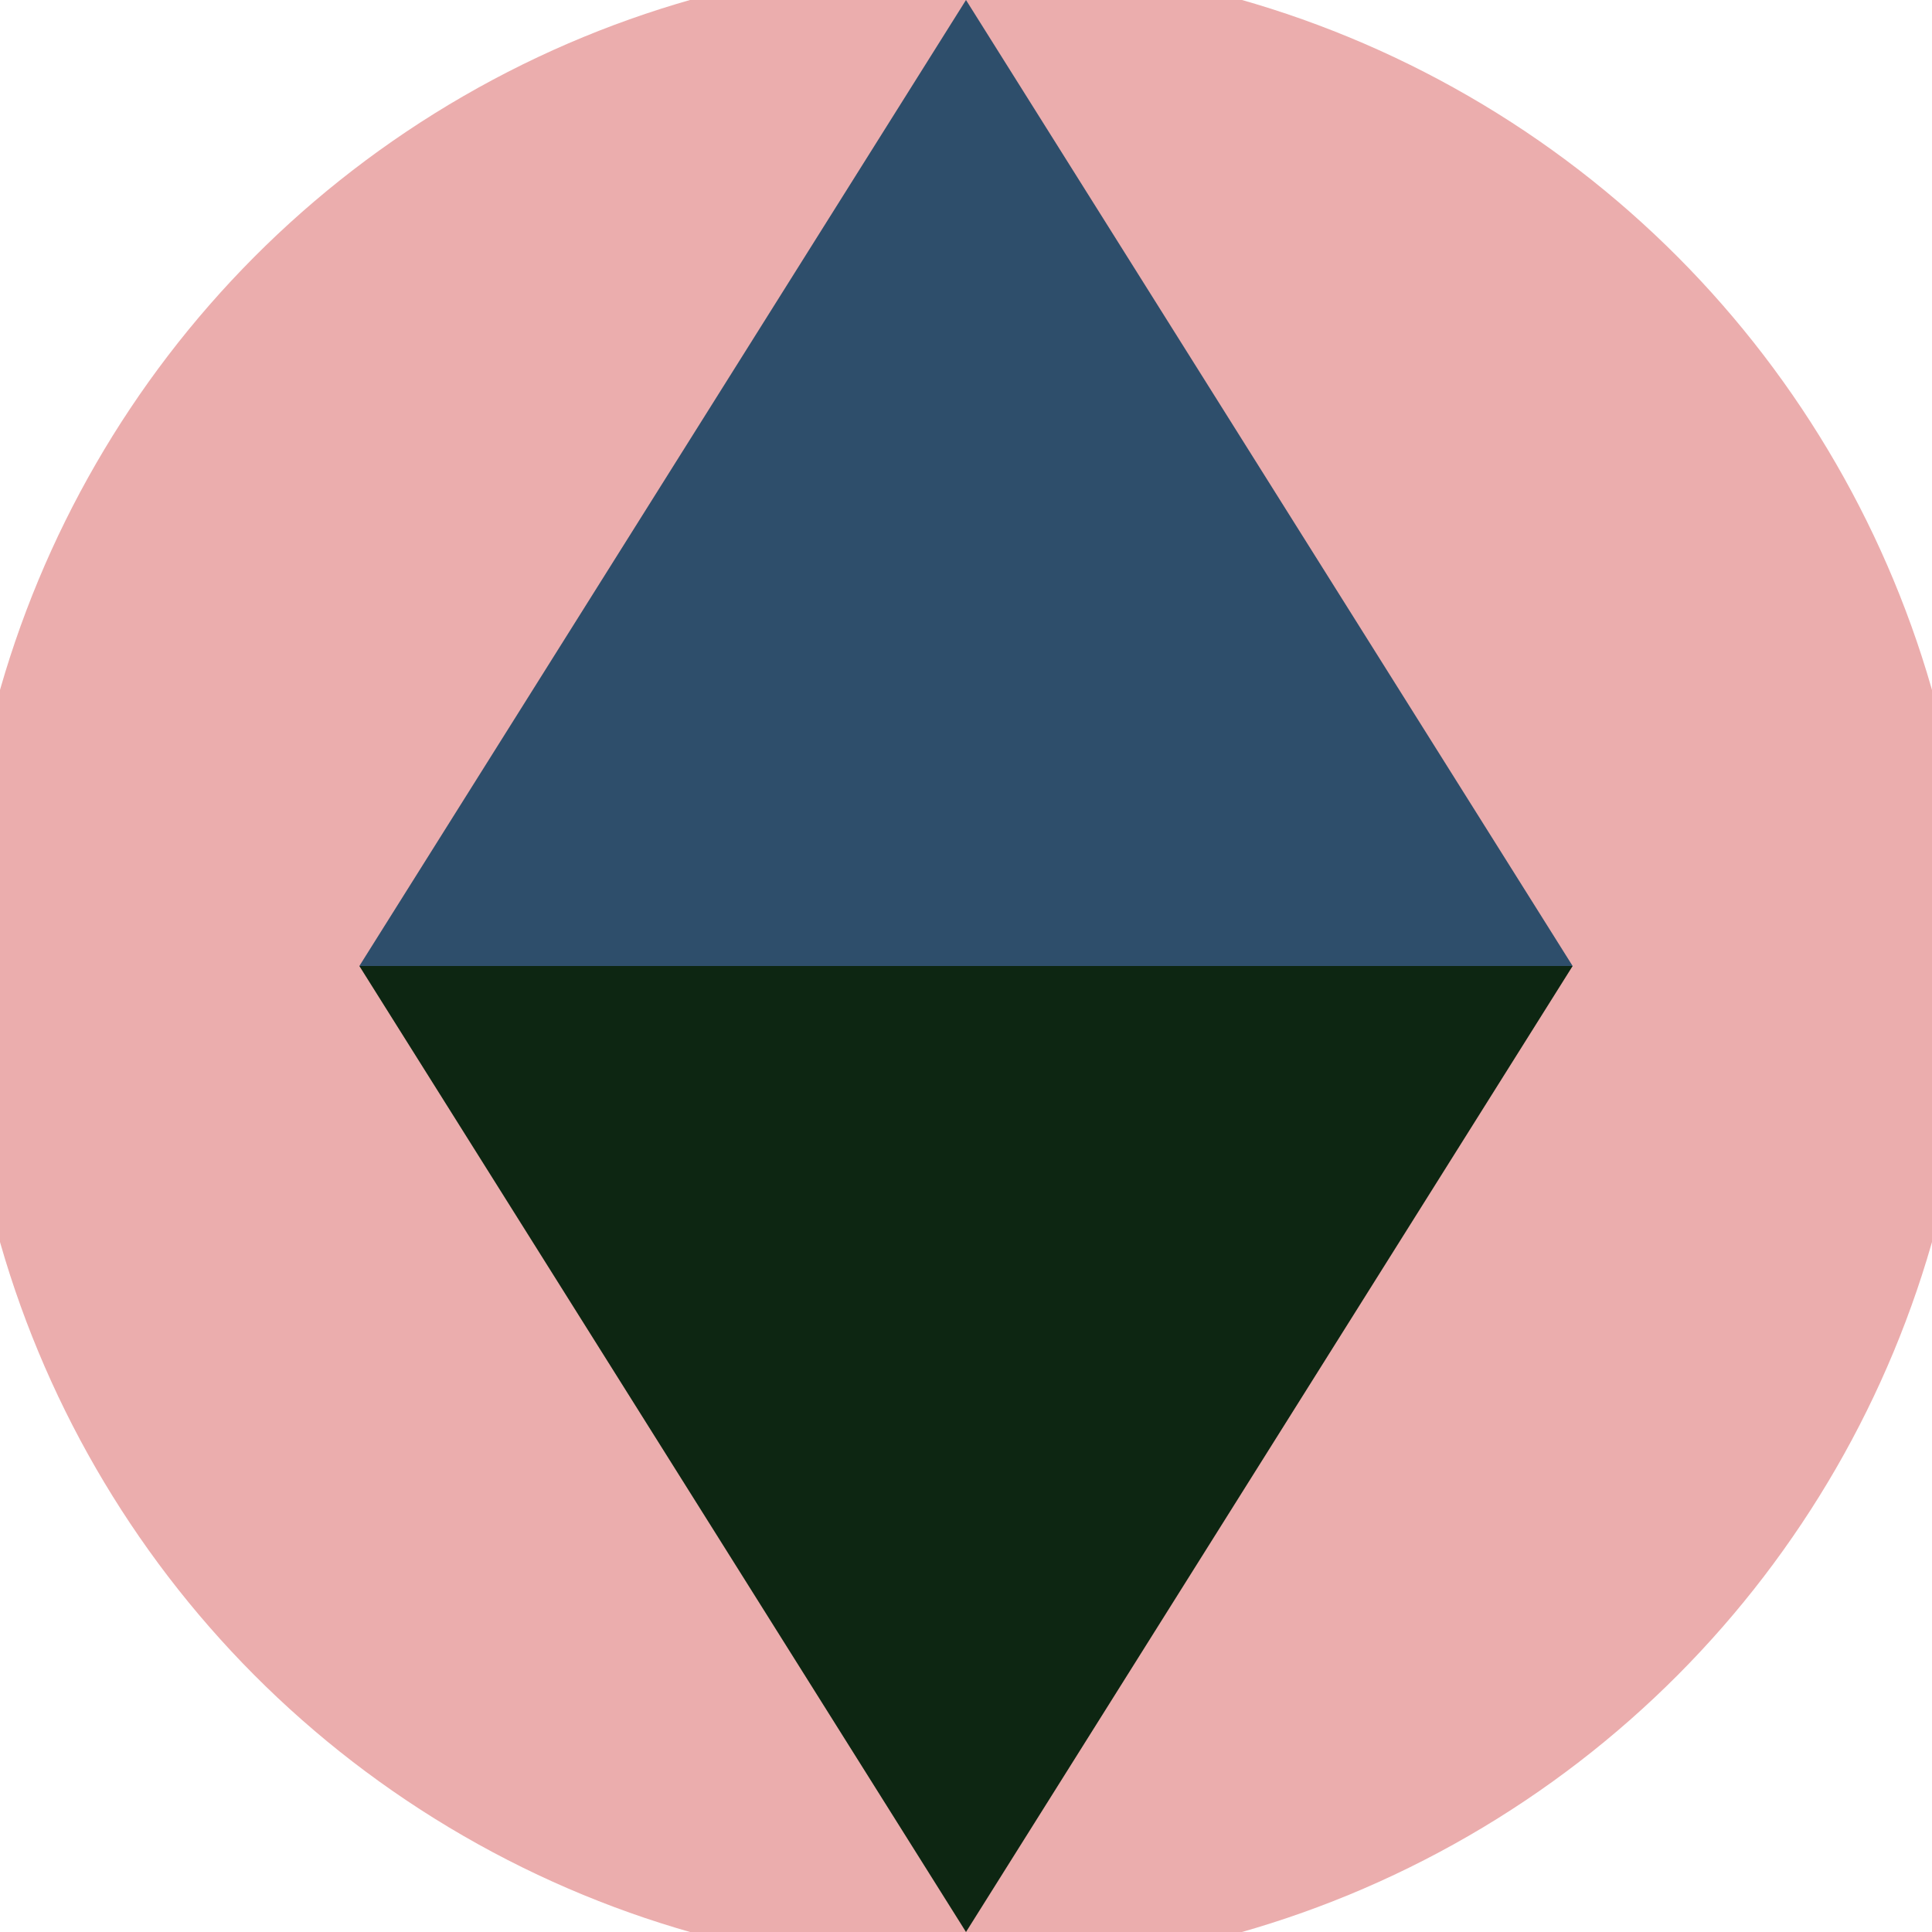 <svg xmlns="http://www.w3.org/2000/svg" width="128" height="128" viewBox="0 0 100 100" shape-rendering="geometricPrecision">
                            <defs>
                                <clipPath id="clip">
                                    <circle cx="50" cy="50" r="52" />
                                    <!--<rect x="0" y="0" width="100" height="100"/>-->
                                </clipPath>
                            </defs>
                            <g transform="rotate(0 50 50)">
                            <rect x="0" y="0" width="100" height="100" fill="#ebadad" clip-path="url(#clip)"/><path d="M 50 100 L 18.6 50 H 81.4 Z" fill="#0d2612" clip-path="url(#clip)"/><path d="M 18.6 50 H 81.4 L 50 0 Z" fill="#2e4e6b" clip-path="url(#clip)"/></g></svg>